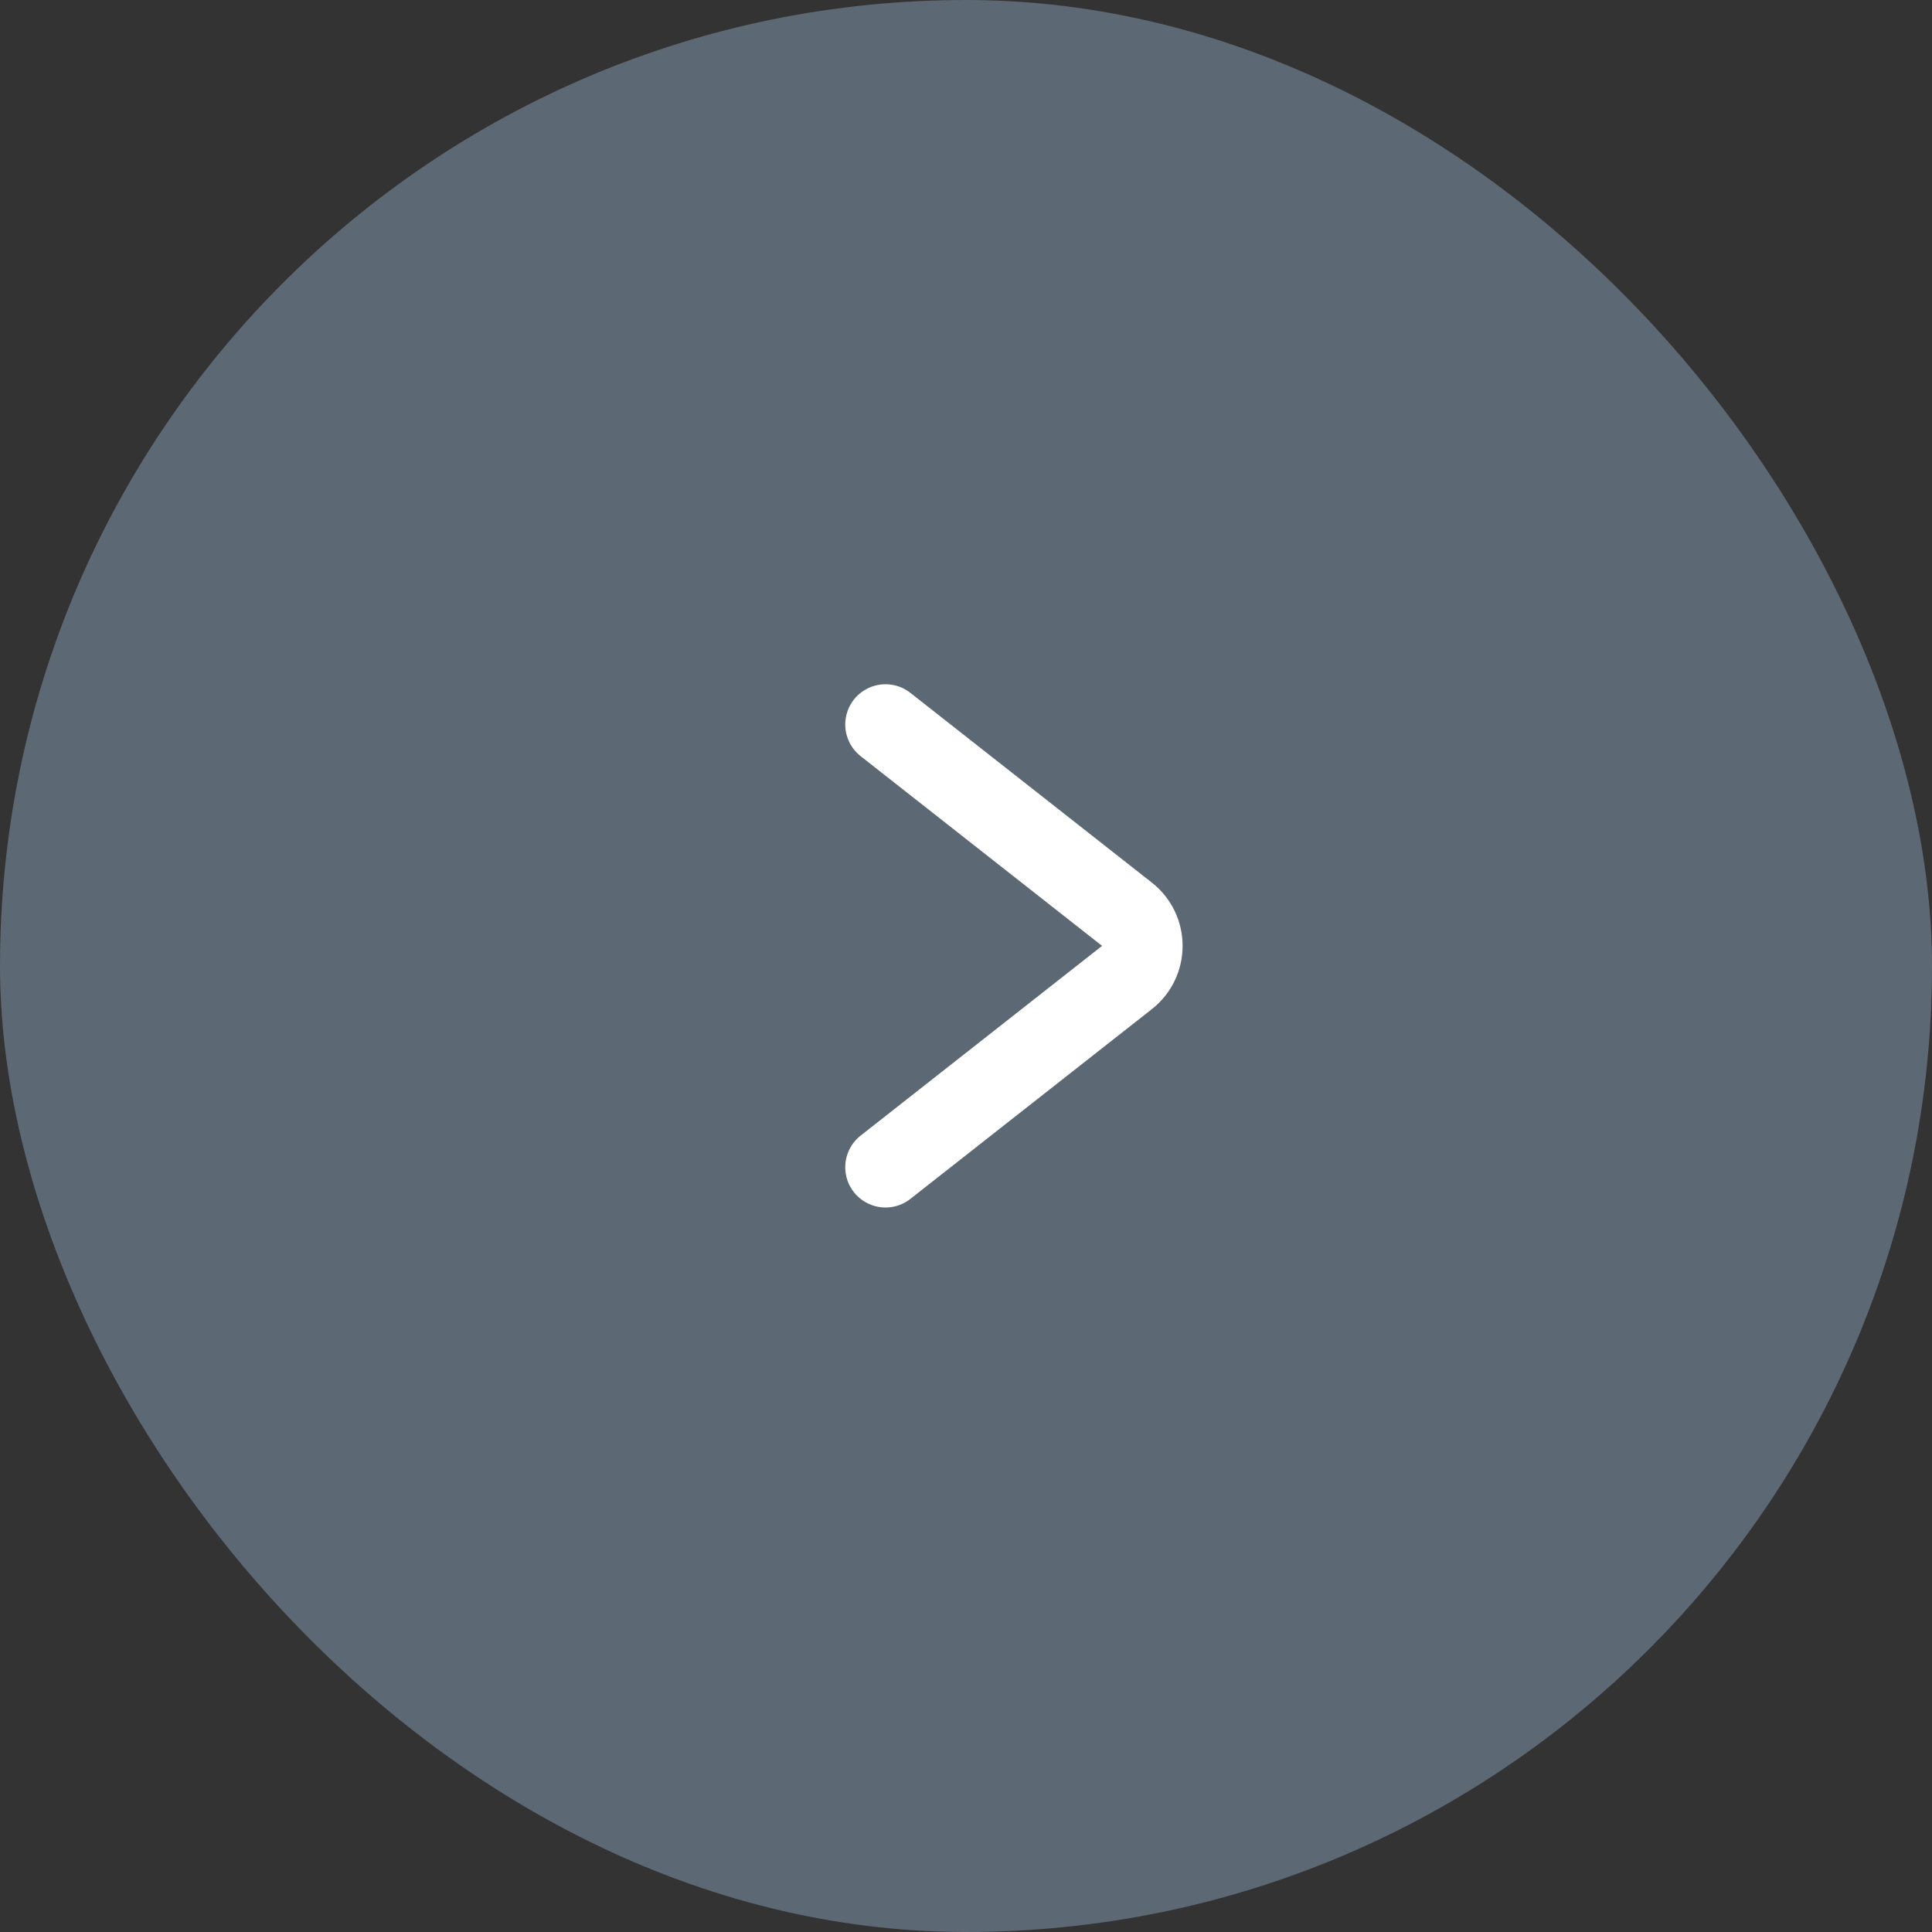<?xml version="1.0" encoding="UTF-8"?> <svg xmlns="http://www.w3.org/2000/svg" width="48" height="48" viewBox="0 0 48 48" fill="none"><rect x="0" y="0" width="48" height="48" fill="#333333" stroke="none"/><rect width="48" height="48" rx="24" fill="#5C6873"></rect><path d="M22 29L27.999 24.286C28.509 23.886 28.509 23.114 27.999 22.714L22 18" stroke="white" stroke-width="2" stroke-linecap="round"></path></svg> 